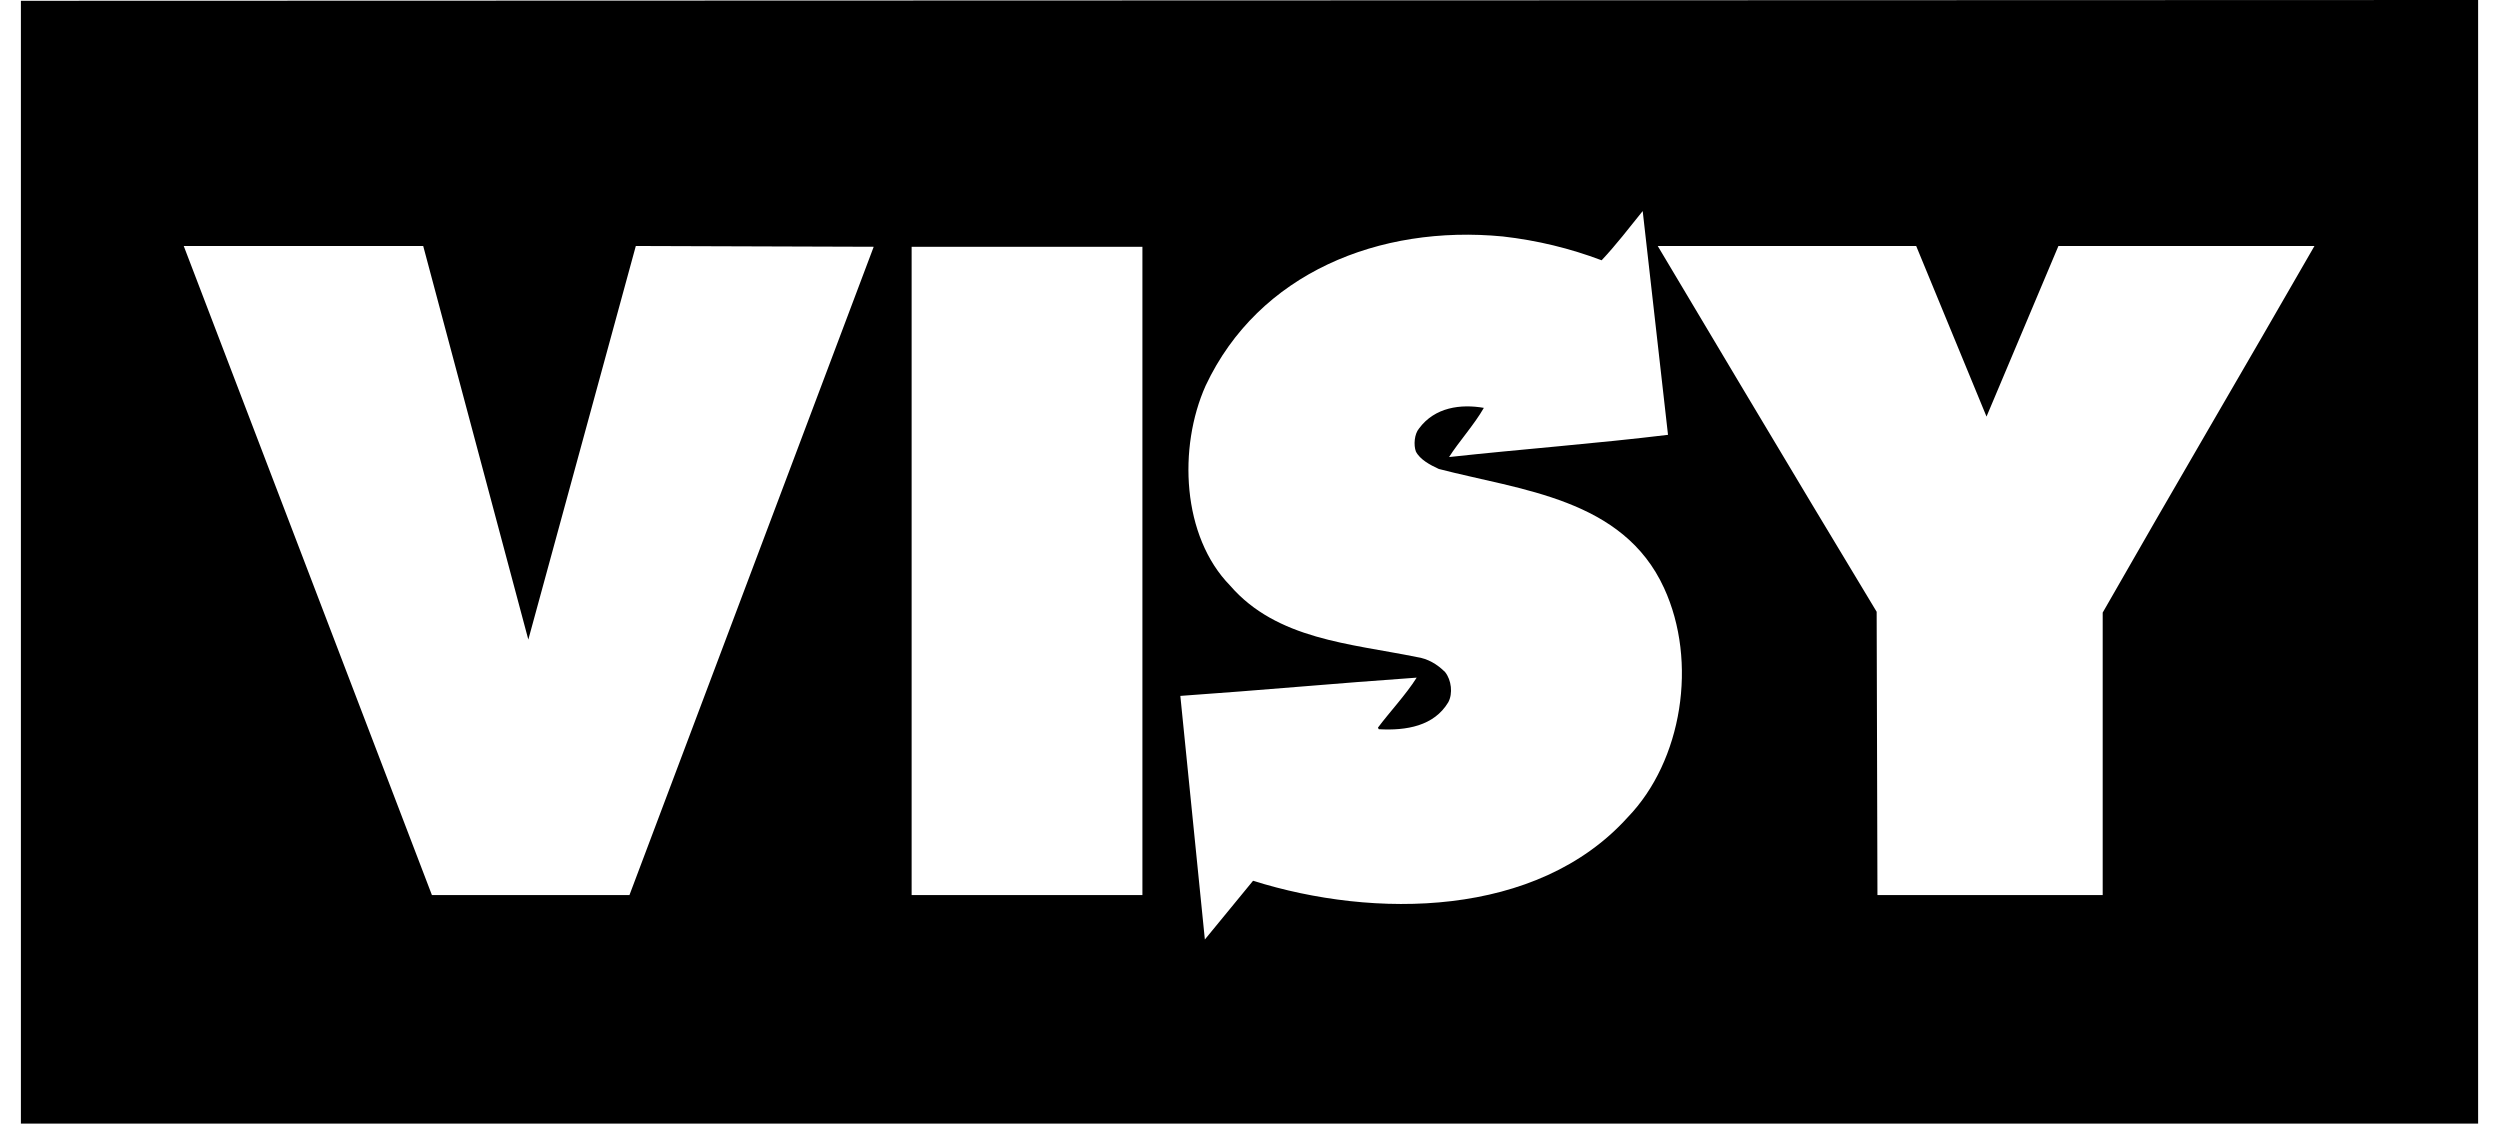 <svg width="89" height="40" viewBox="0 0 89 40" fill="none" xmlns="http://www.w3.org/2000/svg">
<path d="M88.221 40H0.744V0.028L88.221 0V40ZM58.48 7.514C58.002 8.107 57.524 8.729 57.018 9.266C55.892 8.842 54.738 8.559 53.5 8.418C49.111 7.994 44.806 9.718 42.921 13.729C41.936 15.932 42.077 19.096 43.793 20.848C45.453 22.768 48.07 22.909 50.434 23.39C50.827 23.446 51.165 23.644 51.446 23.927C51.671 24.209 51.727 24.689 51.559 25C51.052 25.847 50.068 26.016 49.083 25.96L49.055 25.904C49.477 25.339 50.04 24.745 50.434 24.124C47.592 24.322 44.862 24.577 42.02 24.774L42.893 33.446L44.609 31.355C48.914 32.711 54.711 32.683 57.946 29.096C59.887 27.09 60.45 23.559 59.24 20.933C57.777 17.741 54.148 17.458 51.222 16.695C50.912 16.554 50.546 16.356 50.405 16.073C50.321 15.847 50.349 15.452 50.518 15.254C51.08 14.492 52.009 14.378 52.825 14.52C52.488 15.113 51.925 15.735 51.587 16.271C54.175 15.989 56.821 15.791 59.381 15.48L58.48 7.514ZM6.541 8.757L15.376 31.864H22.409L31.104 8.785L22.635 8.757L18.808 22.769L15.066 8.757H6.541ZM32.454 8.785V31.864H40.67V8.785H32.454ZM59.015 8.757C59.034 8.789 64.281 17.606 66.809 21.779L66.837 31.864H74.856V21.808C77.387 17.373 79.864 13.164 82.395 8.757H73.28L70.72 14.83L68.216 8.757H59.015Z" fill="currentColor"/>
</svg>
